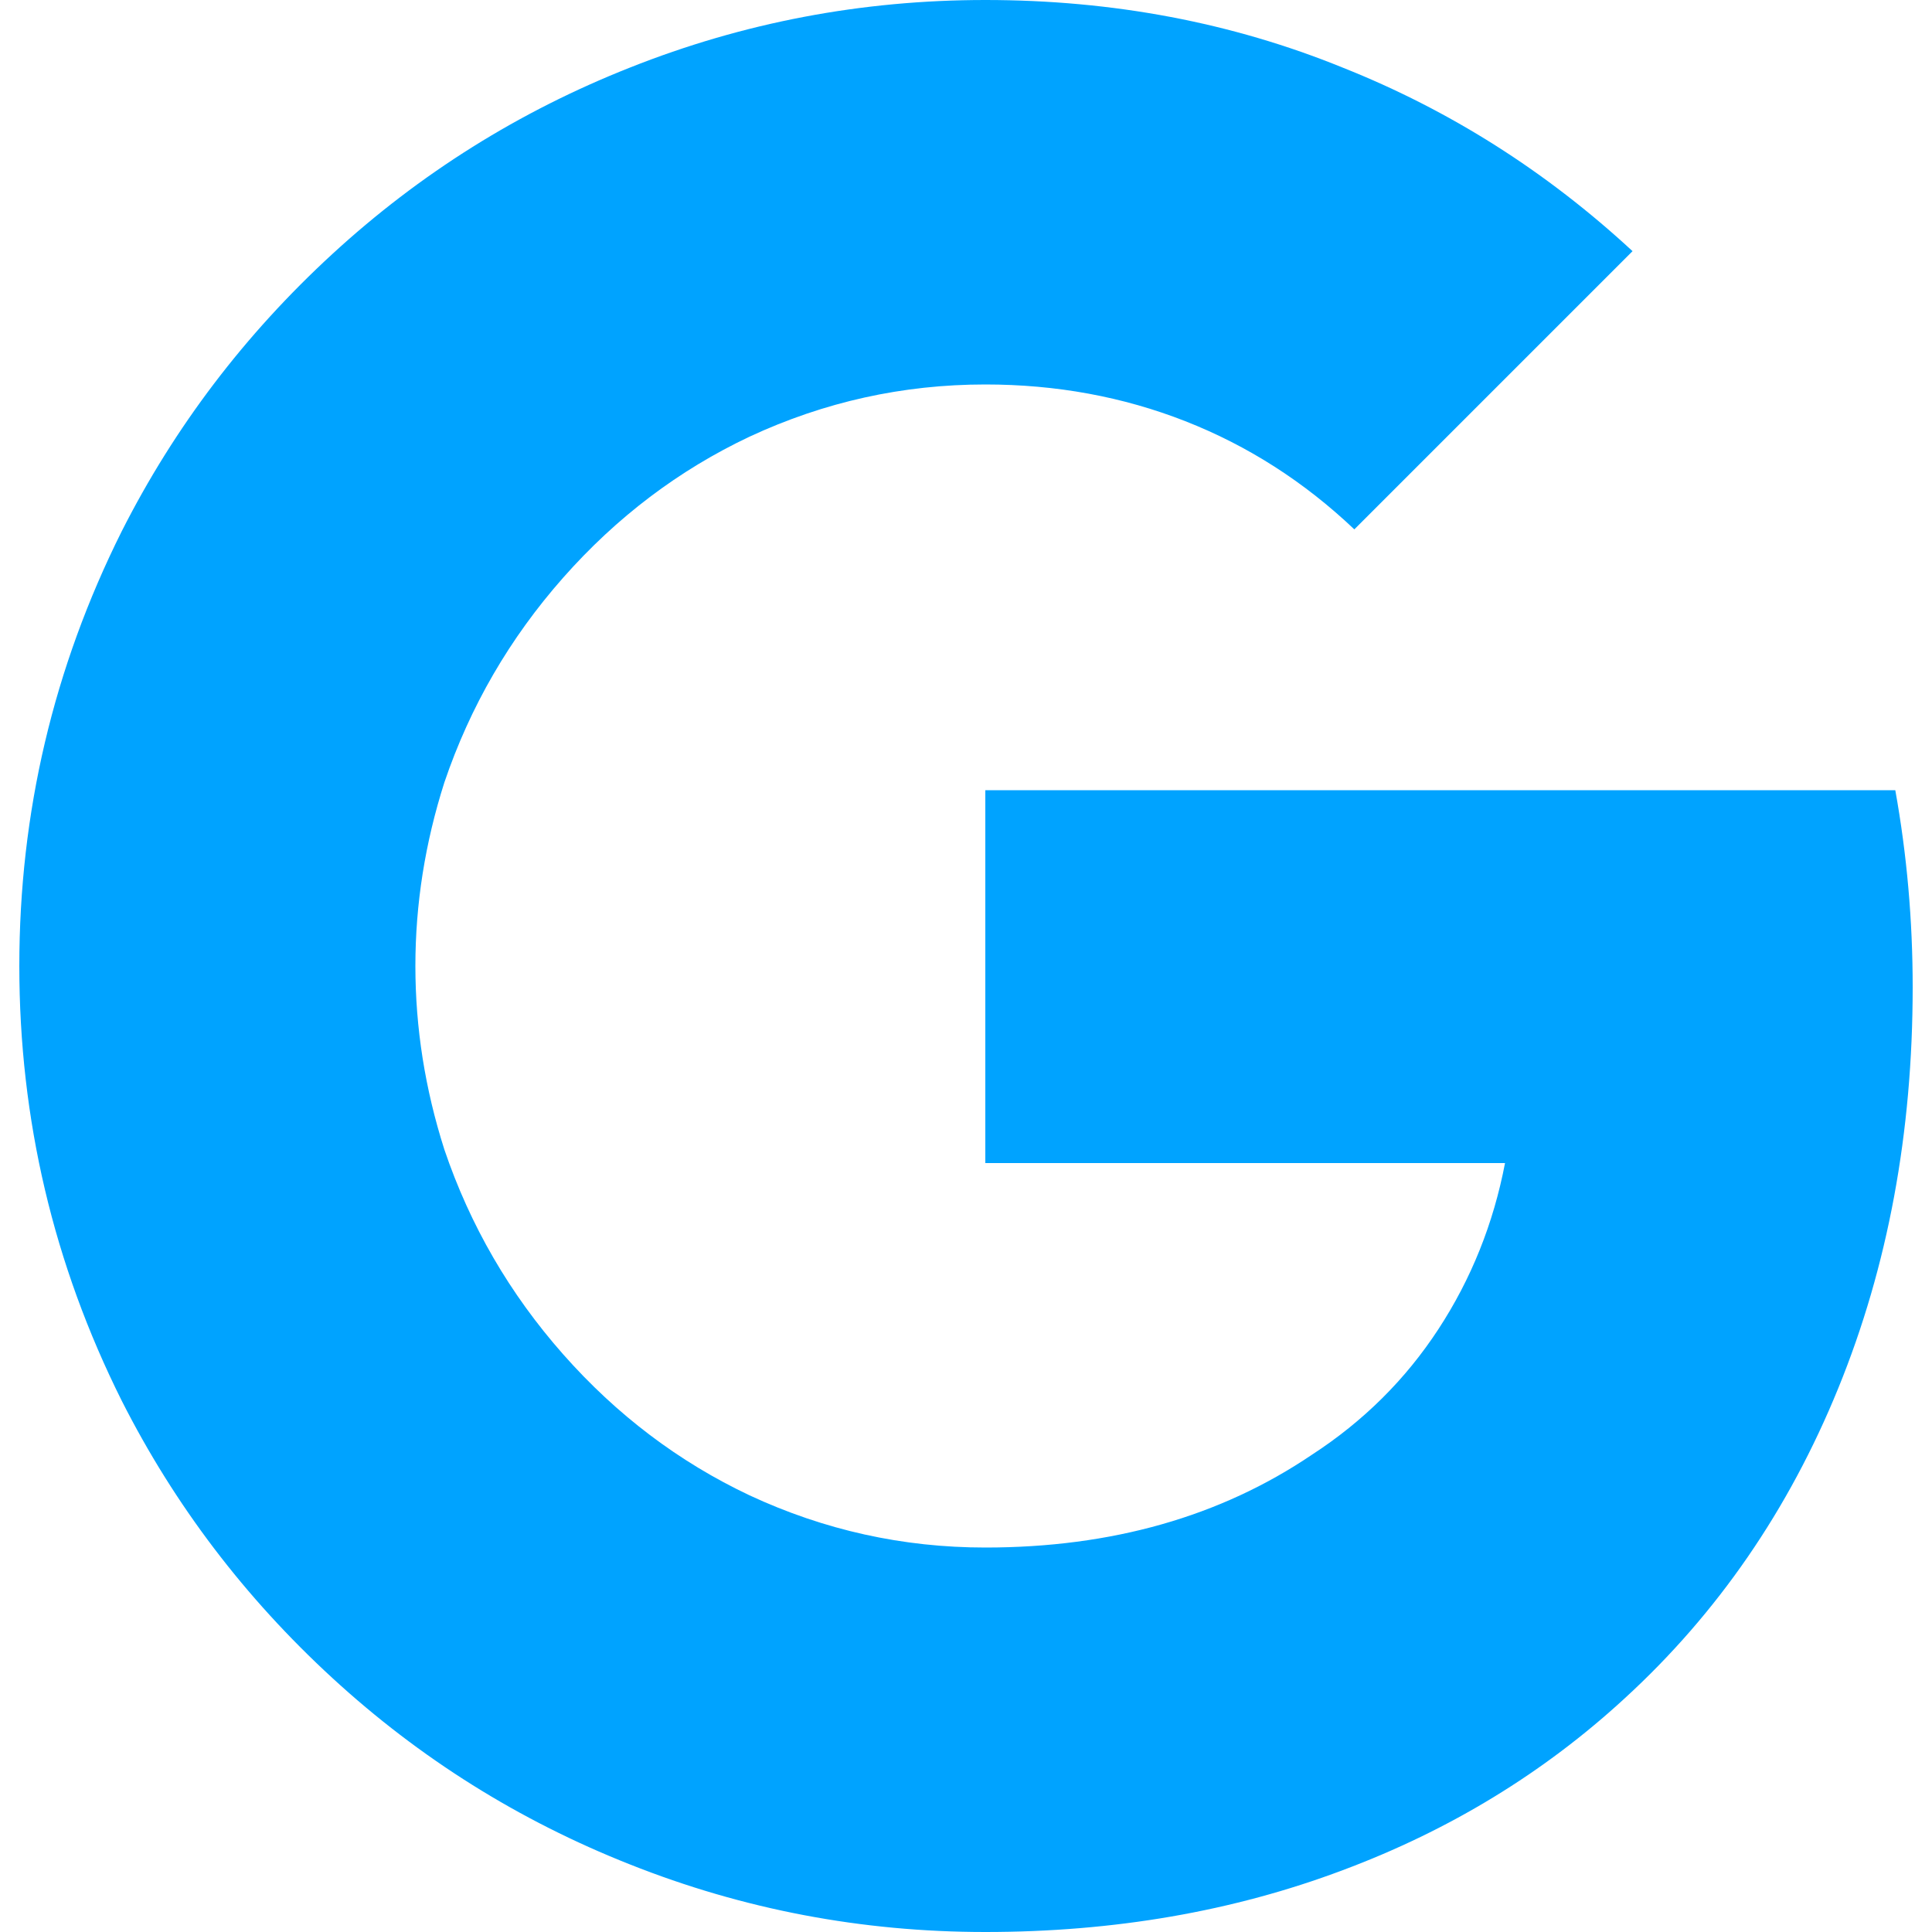 <svg width="40" height="40" viewBox="0 0 40 40" fill="none" xmlns="http://www.w3.org/2000/svg">
<path d="M2.52 11C3.613 8.84 5.067 6.927 6.88 5.26C8.693 3.593 10.747 2.307 13.04 1.4C15.387 0.467 17.84 0 20.4 0C23.04 0 25.507 0.467 27.8 1.4C30.013 2.28 32.013 3.547 33.8 5.2L28.04 10.96C27 9.973 25.833 9.227 24.54 8.72C23.247 8.213 21.867 7.96 20.4 7.96C18.693 7.96 17.067 8.32 15.52 9.04C14.053 9.733 12.767 10.707 11.66 11.96C10.553 13.213 9.733 14.627 9.2 16.2C8.8 17.453 8.6 18.72 8.6 20C8.6 21.28 8.8 22.547 9.2 23.8C9.733 25.373 10.553 26.787 11.66 28.04C12.767 29.293 14.053 30.267 15.52 30.96C17.067 31.68 18.693 32.04 20.4 32.04C23.013 32.04 25.267 31.4 27.16 30.12C28.227 29.427 29.1 28.56 29.78 27.52C30.46 26.48 30.92 25.333 31.16 24.08H20.4V16.36H39.24C39.48 17.693 39.6 19.053 39.6 20.44C39.6 23.453 39.087 26.22 38.06 28.74C37.033 31.26 35.56 33.4 33.64 35.16C31.96 36.707 30.013 37.893 27.8 38.72C25.533 39.573 23.067 40 20.4 40C17.84 40 15.387 39.533 13.04 38.6C10.747 37.693 8.693 36.407 6.88 34.74C5.067 33.073 3.613 31.16 2.52 29C1.107 26.173 0.4 23.173 0.4 20C0.4 16.827 1.107 13.827 2.52 11Z" fill="#00A3FF"/>
</svg>
